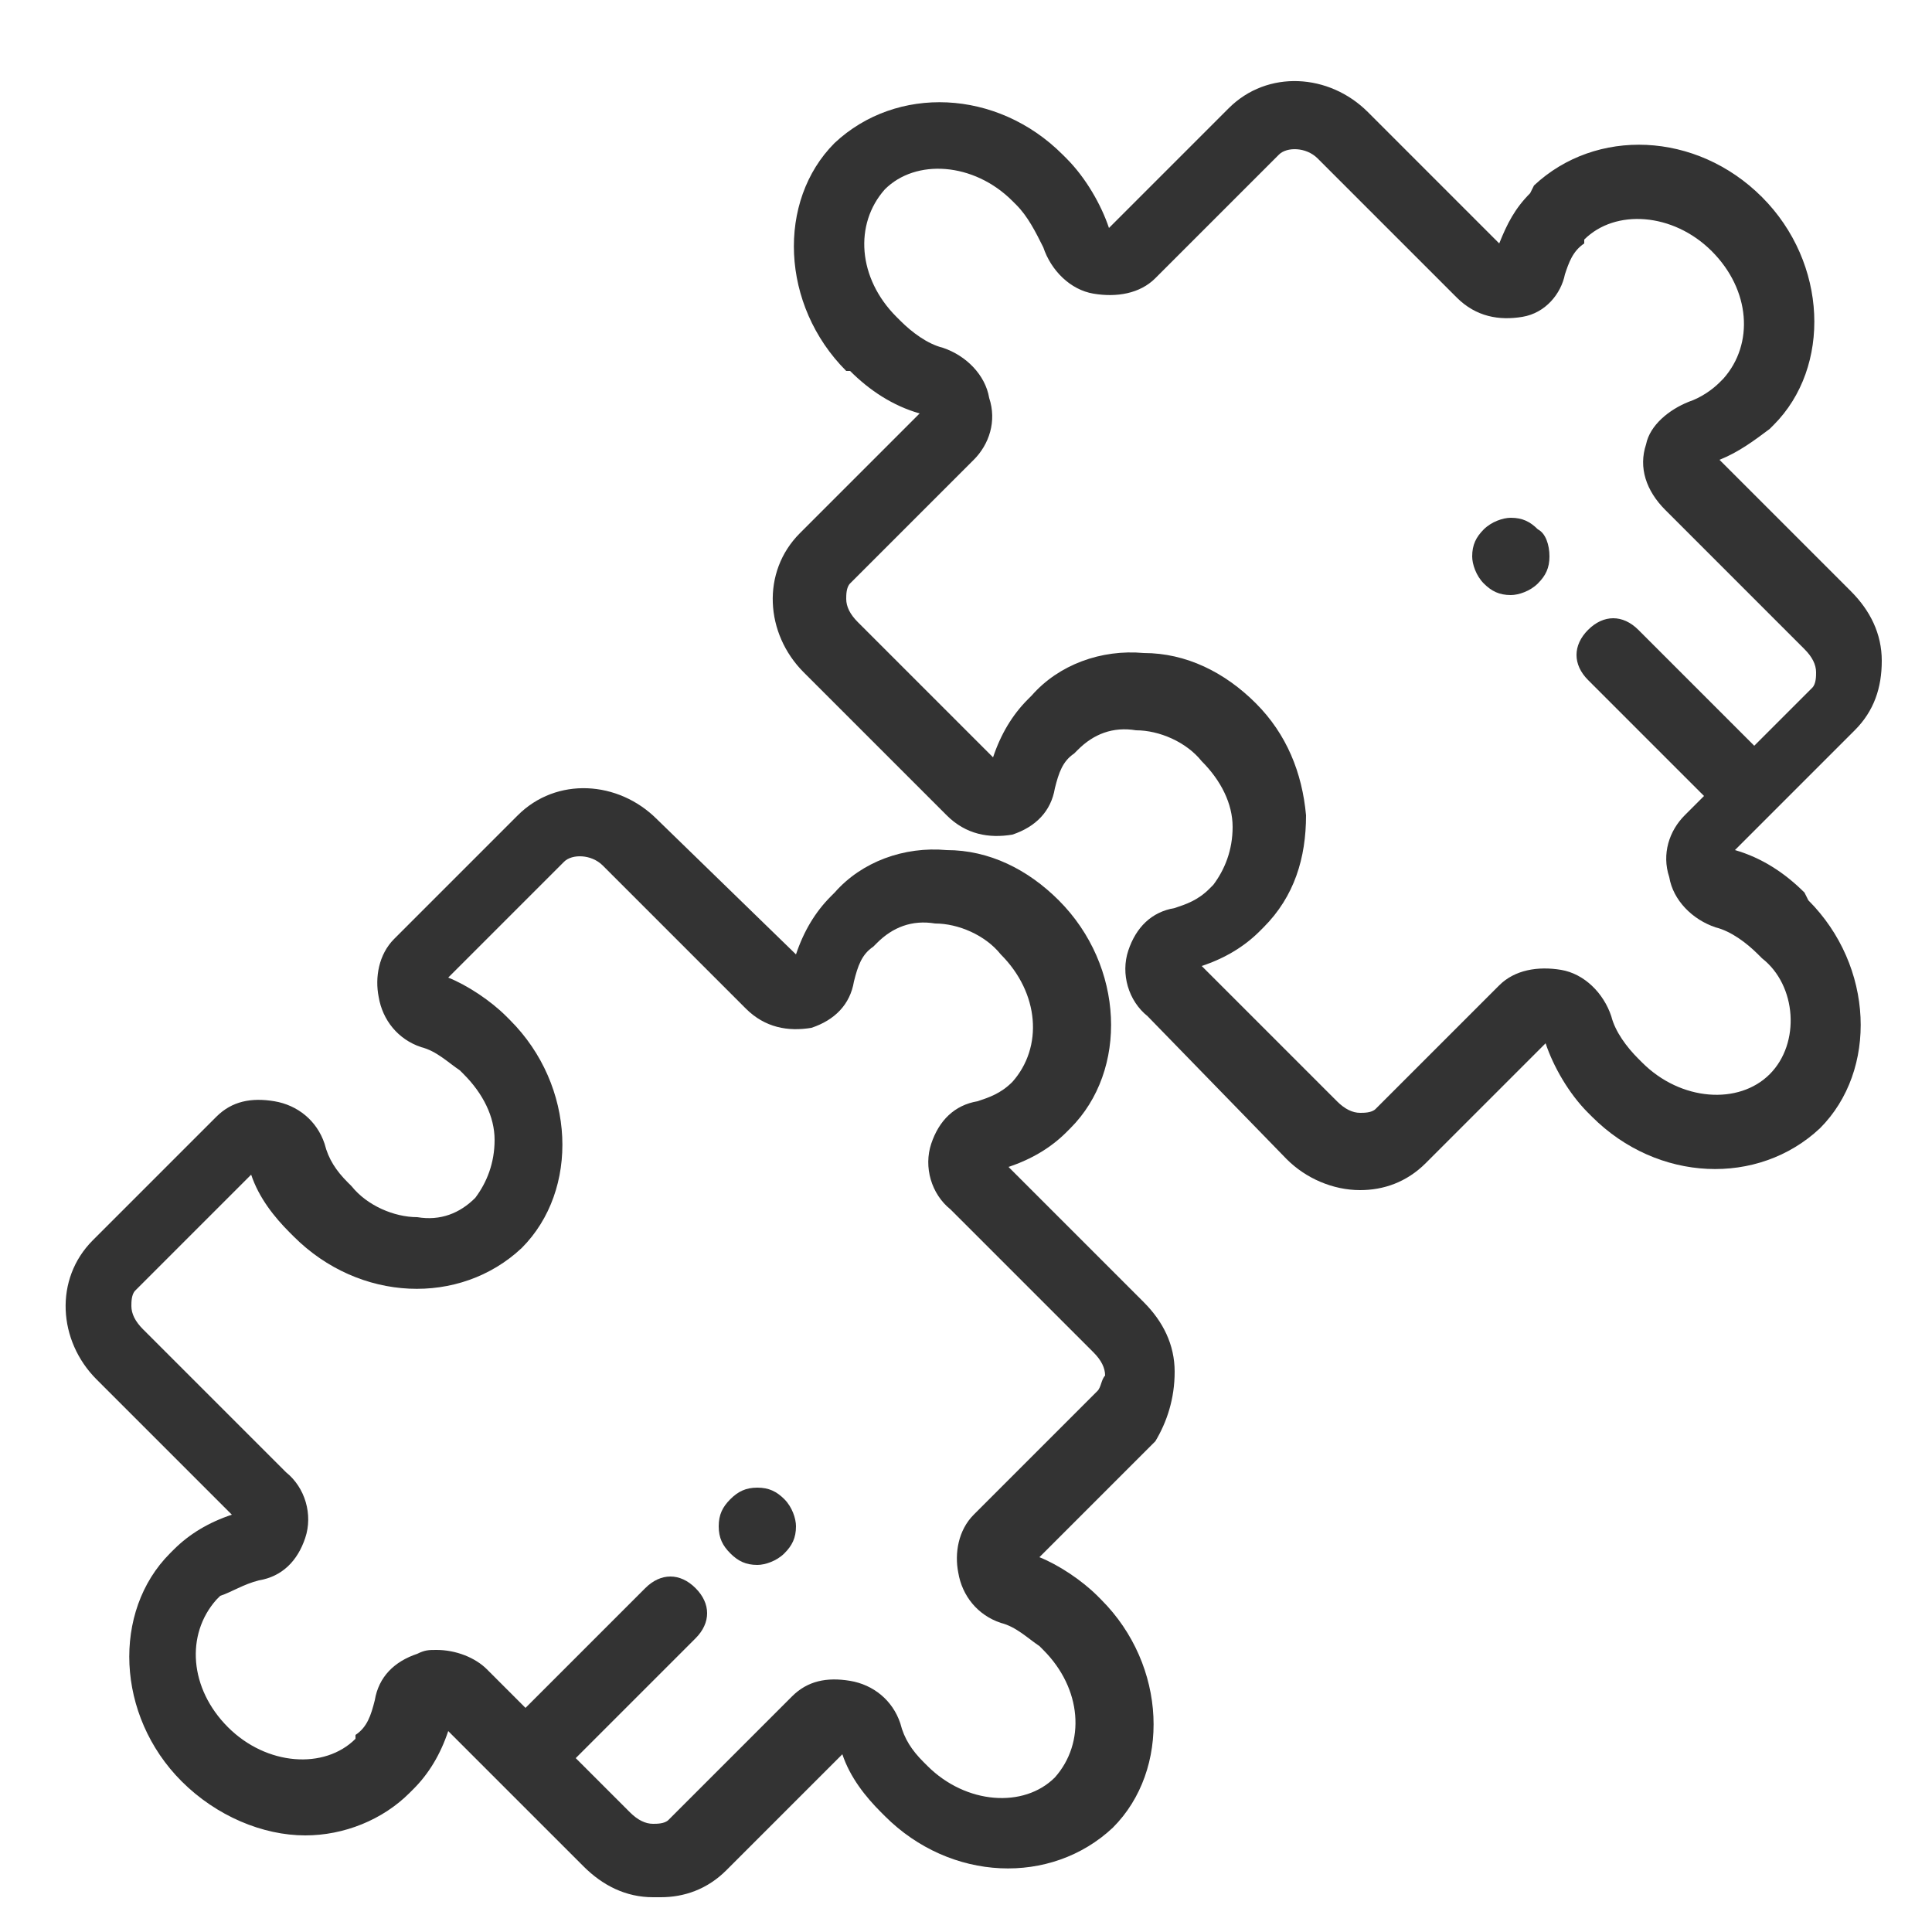 <?xml version="1.0" encoding="utf-8"?>
<!-- Generator: Adobe Illustrator 24.2.3, SVG Export Plug-In . SVG Version: 6.00 Build 0)  -->
<svg version="1.1" id="Layer_1" xmlns="http://www.w3.org/2000/svg" xmlns:xlink="http://www.w3.org/1999/xlink" x="0px" y="0px"
	 viewBox="0 0 50 50" style="enable-background:new 0 0 50 50;" xml:space="preserve">
<style type="text/css">
	.st0{fill:#333333;}
</style>
<g>
	<g>
		<g>
			<path class="st0" d="M30.4,35.5c0-0.7-0.3-1.3-0.8-1.8l-3.5-3.5c0.6-0.2,1.1-0.5,1.5-0.9l0.1-0.1c1.5-1.5,1.4-4.2-0.3-5.9
				c-0.8-0.8-1.8-1.3-2.9-1.3c-1.1-0.1-2.2,0.3-2.9,1.1l-0.1,0.1c-0.4,0.4-0.7,0.9-0.9,1.5L17,21.2c-1-1-2.6-1.1-3.6-0.1l-3.2,3.2
				c-0.4,0.4-0.5,1-0.4,1.5c0.1,0.6,0.5,1.1,1.1,1.3c0.4,0.1,0.7,0.4,1,0.6l0.1,0.1c0.5,0.5,0.8,1.1,0.8,1.7c0,0.6-0.2,1.1-0.5,1.5
				c-0.4,0.4-0.9,0.6-1.5,0.5c-0.6,0-1.3-0.3-1.7-0.8L9,30.6c-0.3-0.3-0.5-0.6-0.6-1c-0.2-0.6-0.7-1-1.3-1.1c-0.6-0.1-1.1,0-1.5,0.4
				l-3.2,3.2c-1,1-0.9,2.6,0.1,3.6L6,39.2c-0.6,0.2-1.1,0.5-1.5,0.9l-0.1,0.1c-1.5,1.5-1.4,4.2,0.3,5.9c0.9,0.9,2.1,1.4,3.2,1.4
				c1,0,2-0.4,2.7-1.1l0.1-0.1c0.4-0.4,0.7-0.9,0.9-1.5l3.5,3.5c0.5,0.5,1.1,0.8,1.8,0.8c0.1,0,0.1,0,0.2,0c0.6,0,1.2-0.2,1.7-0.7
				l3-3c0.2,0.6,0.6,1.1,1,1.5l0.1,0.1c1.7,1.7,4.3,1.8,5.9,0.3c1.5-1.5,1.4-4.2-0.3-5.9l-0.1-0.1c-0.4-0.4-1-0.8-1.5-1l3-3
				C30.2,36.8,30.4,36.2,30.4,35.5z M28.4,36l-3.2,3.2c-0.4,0.4-0.5,1-0.4,1.5c0.1,0.6,0.5,1.1,1.1,1.3c0.4,0.1,0.7,0.4,1,0.6
				l0.1,0.1c1,1,1.1,2.4,0.3,3.3c-0.8,0.8-2.3,0.7-3.3-0.3l-0.1-0.1c-0.3-0.3-0.5-0.6-0.6-1c-0.2-0.6-0.7-1-1.3-1.1
				c-0.6-0.1-1.1,0-1.5,0.4l-3.2,3.2c-0.1,0.1-0.3,0.1-0.4,0.1c-0.2,0-0.4-0.1-0.6-0.3l-1.4-1.4l3.1-3.1c0.4-0.4,0.4-0.9,0-1.3
				c-0.4-0.4-0.9-0.4-1.3,0l-3.1,3.1l-1-1c-0.3-0.3-0.8-0.5-1.3-0.5c-0.2,0-0.3,0-0.5,0.1c-0.6,0.2-1,0.6-1.1,1.2
				c-0.1,0.4-0.2,0.7-0.5,0.9L9.2,45c-0.8,0.8-2.3,0.7-3.3-0.3c-1-1-1.1-2.4-0.3-3.3l0.1-0.1C6,41.2,6.3,41,6.7,40.9
				c0.6-0.1,1-0.5,1.2-1.1c0.2-0.6,0-1.3-0.5-1.7l-3.7-3.7c-0.2-0.2-0.3-0.4-0.3-0.6c0-0.1,0-0.3,0.1-0.4l3-3c0.2,0.6,0.6,1.1,1,1.5
				l0.1,0.1c1.7,1.7,4.3,1.8,5.9,0.3c1.5-1.5,1.4-4.2-0.3-5.9l-0.1-0.1c-0.4-0.4-1-0.8-1.5-1l3-3c0.2-0.2,0.7-0.2,1,0.1l3.7,3.7
				c0.5,0.5,1.1,0.6,1.7,0.5c0.6-0.2,1-0.6,1.1-1.2c0.1-0.4,0.2-0.7,0.5-0.9l0.1-0.1c0.4-0.4,0.9-0.6,1.5-0.5c0.6,0,1.3,0.3,1.7,0.8
				c1,1,1.1,2.4,0.3,3.3L26.2,28c-0.3,0.3-0.6,0.4-0.9,0.5c-0.6,0.1-1,0.5-1.2,1.1c-0.2,0.6,0,1.3,0.5,1.7l3.7,3.7
				c0.2,0.2,0.3,0.4,0.3,0.6C28.5,35.7,28.5,35.9,28.4,36z"/>
		</g>
	</g>
	<g>
		<g>
			<path class="st0" d="M20.3,38.8c-0.2-0.2-0.4-0.3-0.7-0.3s-0.5,0.1-0.7,0.3c-0.2,0.2-0.3,0.4-0.3,0.7s0.1,0.5,0.3,0.7
				s0.4,0.3,0.7,0.3c0.2,0,0.5-0.1,0.7-0.3c0.2-0.2,0.3-0.4,0.3-0.7C20.6,39.3,20.5,39,20.3,38.8z"/>
		</g>
	</g>
	<g>
		<g>
			<path class="st0" d="M39.8,13.7c-0.2-0.2-0.4-0.3-0.7-0.3c-0.2,0-0.5,0.1-0.7,0.3s-0.3,0.4-0.3,0.7c0,0.2,0.1,0.5,0.3,0.7
				c0.2,0.2,0.4,0.3,0.7,0.3c0.2,0,0.5-0.1,0.7-0.3c0.2-0.2,0.3-0.4,0.3-0.7C40.1,14.1,40,13.8,39.8,13.7z"/>
		</g>
	</g>
	<g>
		<g>
			<path class="st0" d="M46.7,23.1c-0.5-0.5-1.1-0.9-1.8-1.1l3.1-3.1c0.5-0.5,0.7-1.1,0.7-1.8c0-0.7-0.3-1.3-0.8-1.8l-3.4-3.4
				c0.5-0.2,0.9-0.5,1.3-0.8l0.1-0.1c1.5-1.5,1.4-4.2-0.3-5.9c-1.7-1.7-4.3-1.8-5.9-0.3L39.6,5c-0.4,0.4-0.6,0.8-0.8,1.3l-3.4-3.4
				c-1-1-2.6-1.1-3.6-0.1l-3.1,3.1c-0.2-0.6-0.6-1.3-1.1-1.8l-0.1-0.1c-1.7-1.7-4.3-1.8-5.9-0.3c-1.5,1.5-1.4,4.2,0.3,5.9L22,9.6
				c0.5,0.5,1.1,0.9,1.8,1.1l-3.1,3.1c-1,1-0.9,2.6,0.1,3.6l3.7,3.7c0.5,0.5,1.1,0.6,1.7,0.5c0.6-0.2,1-0.6,1.1-1.2
				c0.1-0.4,0.2-0.7,0.5-0.9l0.1-0.1c0.4-0.4,0.9-0.6,1.5-0.5c0.6,0,1.3,0.3,1.7,0.8c0.5,0.5,0.8,1.1,0.8,1.7c0,0.6-0.2,1.1-0.5,1.5
				l-0.1,0.1c-0.3,0.3-0.6,0.4-0.9,0.5c-0.6,0.1-1,0.5-1.2,1.1c-0.2,0.6,0,1.3,0.5,1.7l3.6,3.7c0.5,0.5,1.2,0.8,1.9,0.8
				c0.6,0,1.2-0.2,1.7-0.7L40,27c0.2,0.6,0.6,1.3,1.1,1.8l0.1,0.1c1.7,1.7,4.3,1.8,5.9,0.3c1.5-1.5,1.4-4.2-0.3-5.9L46.7,23.1z
				 M45.8,27.8c-0.8,0.8-2.3,0.7-3.3-0.3l-0.1-0.1c-0.3-0.3-0.6-0.7-0.7-1.1c-0.2-0.6-0.7-1.1-1.3-1.2c-0.6-0.1-1.2,0-1.6,0.4
				l-3.2,3.2c-0.1,0.1-0.3,0.1-0.4,0.1c-0.2,0-0.4-0.1-0.6-0.3l-3.5-3.5c0.6-0.2,1.1-0.5,1.5-0.9l0.1-0.1c0.8-0.8,1.1-1.8,1.1-2.9
				c-0.1-1.1-0.5-2.1-1.3-2.9s-1.8-1.3-2.9-1.3c-1.1-0.1-2.2,0.3-2.9,1.1l-0.1,0.1c-0.4,0.4-0.7,0.9-0.9,1.5l-3.5-3.5
				c-0.2-0.2-0.3-0.4-0.3-0.6c0-0.1,0-0.3,0.1-0.4l3.2-3.2c0.4-0.4,0.6-1,0.4-1.6C25.5,9.7,25,9.2,24.4,9c-0.4-0.1-0.8-0.4-1.1-0.7
				l-0.1-0.1c-1-1-1.1-2.4-0.3-3.3c0.8-0.8,2.3-0.7,3.3,0.3l0.1,0.1C26.6,5.6,26.8,6,27,6.4c0.2,0.6,0.7,1.1,1.3,1.2
				c0.6,0.1,1.2,0,1.6-0.4L33.1,4c0.2-0.2,0.7-0.2,1,0.1l3.6,3.6c0.5,0.5,1.1,0.6,1.7,0.5c0.6-0.1,1-0.6,1.1-1.1
				c0.1-0.3,0.2-0.6,0.5-0.8L41,6.2c0.8-0.8,2.3-0.7,3.3,0.3c1,1,1.1,2.4,0.3,3.3l-0.1,0.1c-0.2,0.2-0.5,0.4-0.8,0.5
				c-0.5,0.2-1,0.6-1.1,1.1c-0.2,0.6,0,1.2,0.5,1.7l3.6,3.6c0.2,0.2,0.3,0.4,0.3,0.6c0,0.1,0,0.3-0.1,0.4l-1.5,1.5l-3-3
				c-0.4-0.4-0.9-0.4-1.3,0c-0.4,0.4-0.4,0.9,0,1.3l3,3l-0.5,0.5c-0.4,0.4-0.6,1-0.4,1.6c0.1,0.6,0.6,1.1,1.2,1.3
				c0.4,0.1,0.8,0.4,1.1,0.7l0.1,0.1C46.5,25.5,46.6,27,45.8,27.8z"/>
		</g>
	</g>
</g>
</svg>
